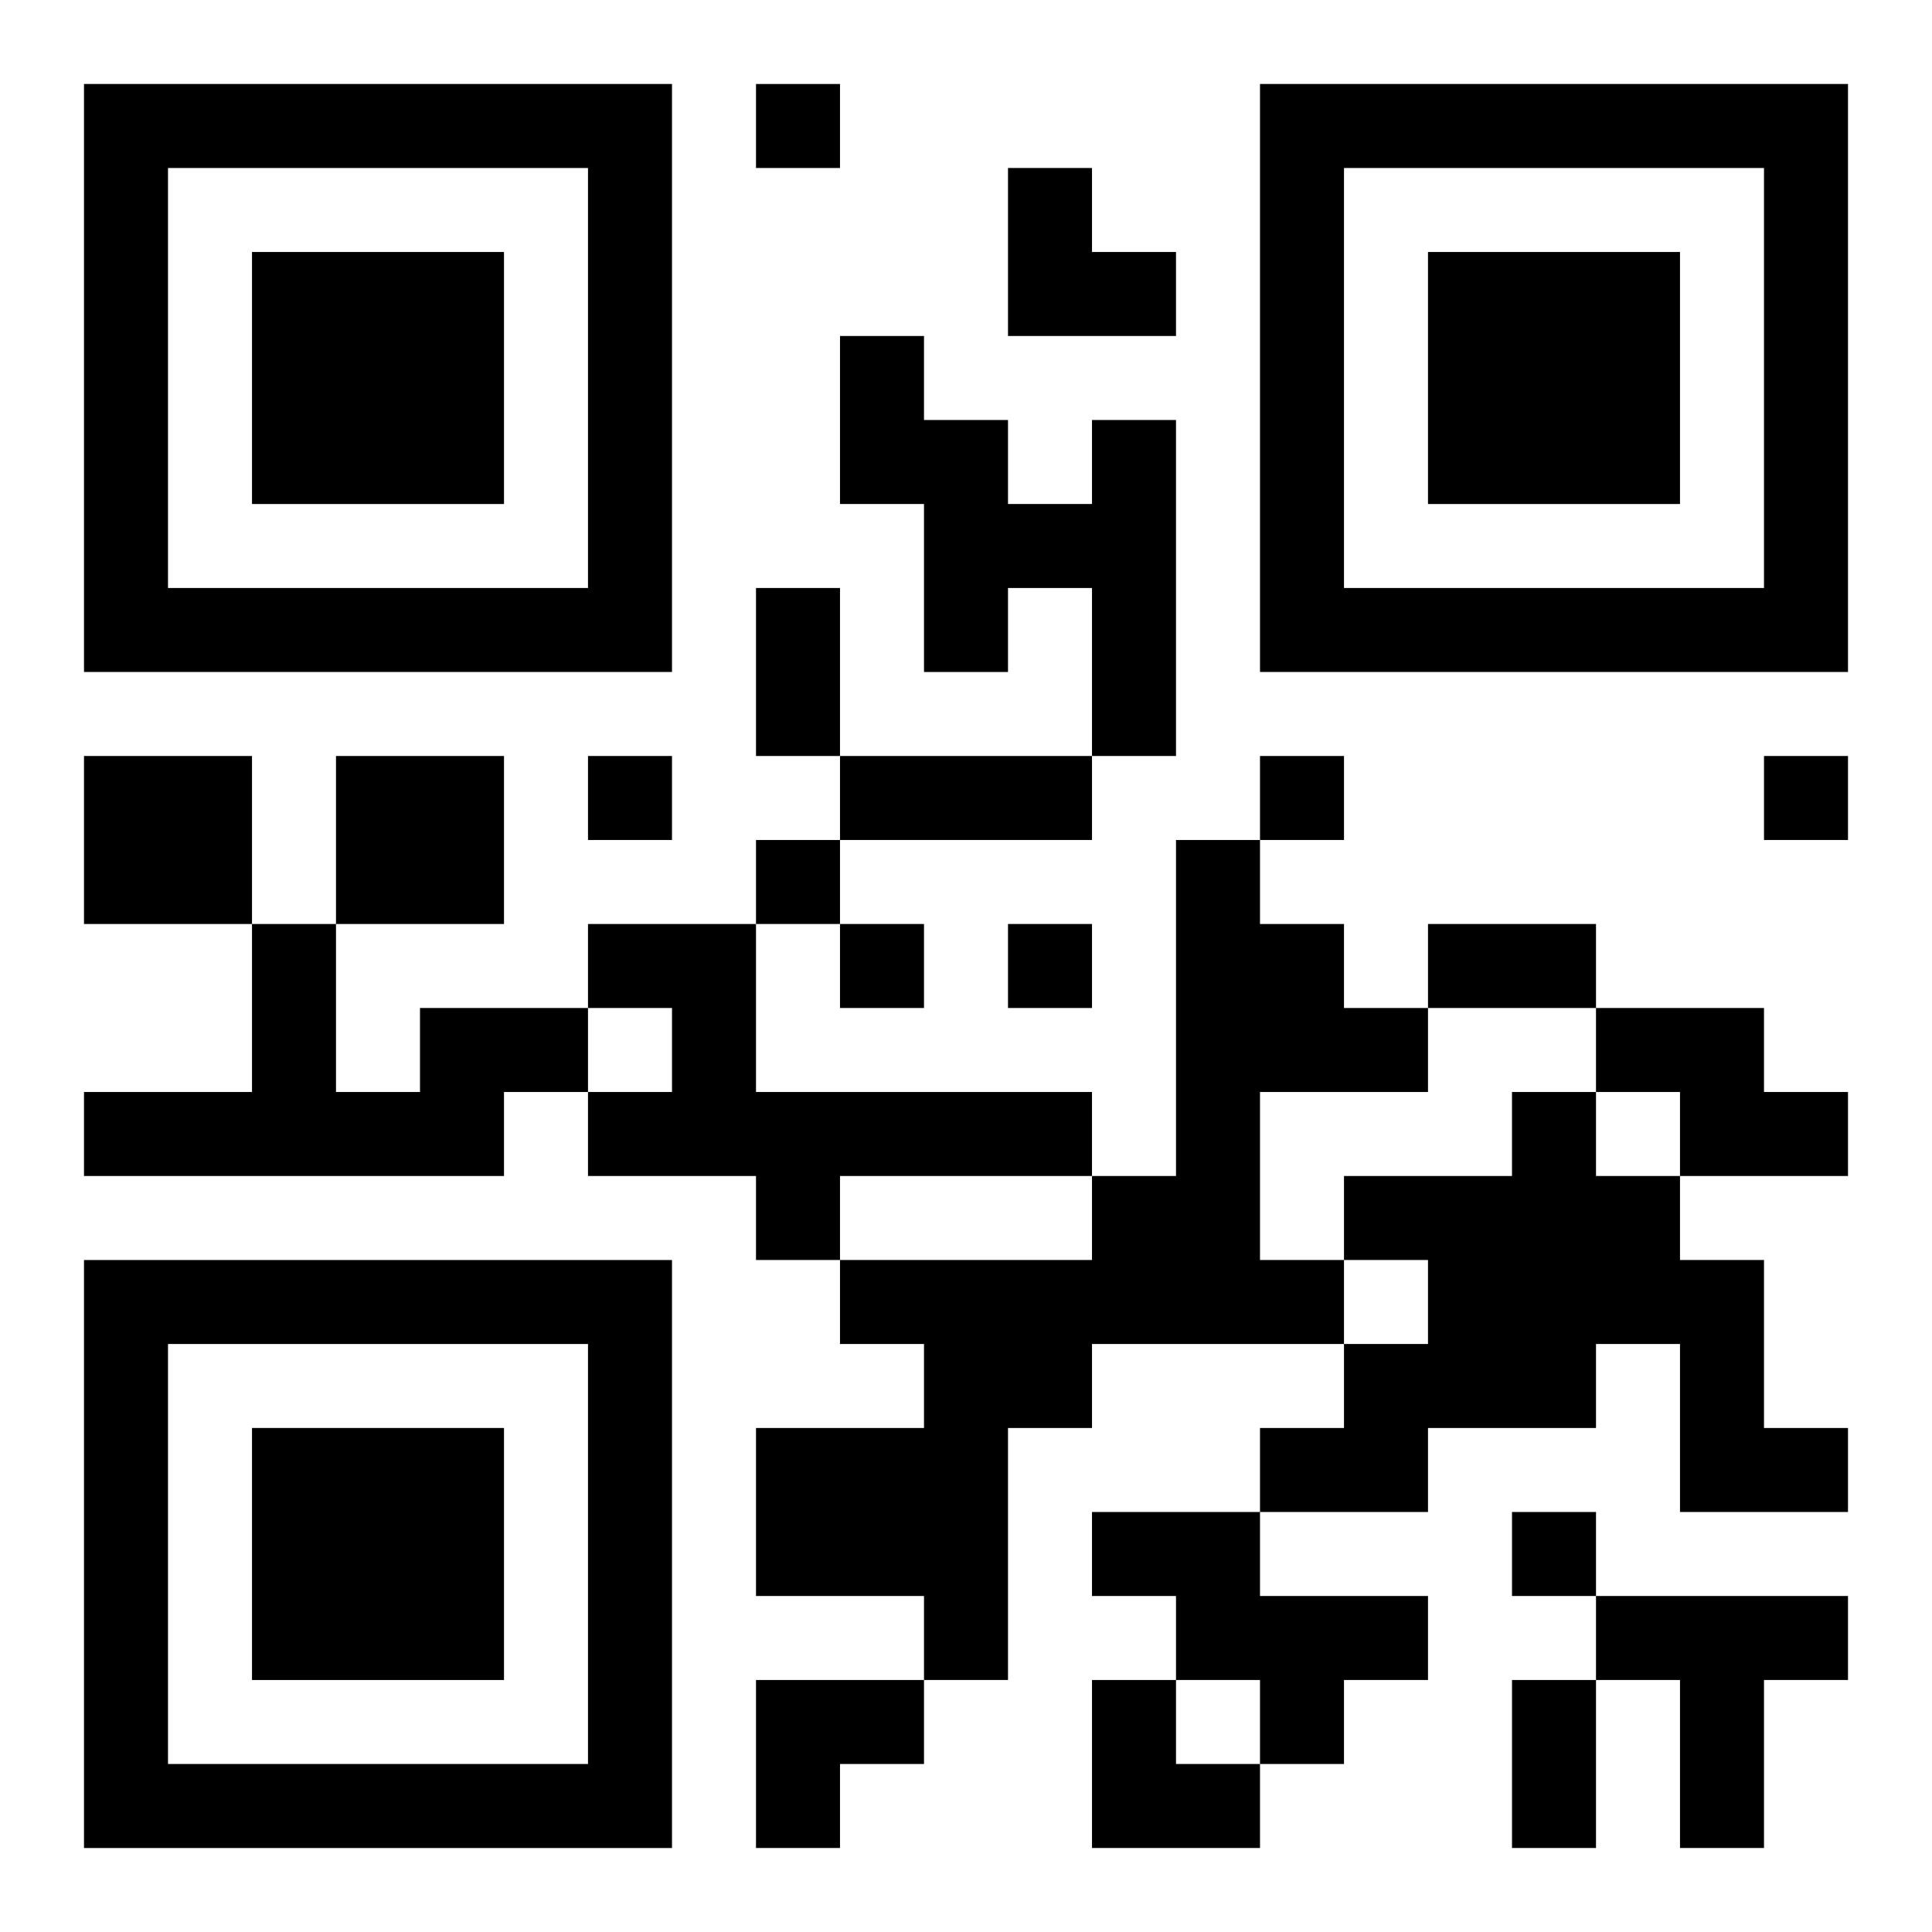 <?xml version="1.0" encoding="UTF-8"?>
<svg width="250" height="250" baseProfile="full" version="1.1" viewBox="-1 -1 23 23" xmlns="http://www.w3.org/2000/svg" xmlns:xlink="http://www.w3.org/1999/xlink"><symbol id="a"><path d="m0 7v7h7v-7h-7zm1 1h5v5h-5v-5zm1 1v3h3v-3h-3z"/></symbol><use y="-7" xlink:href="#a"/><use y="7" xlink:href="#a"/><use x="14" y="-7" xlink:href="#a"/><path d="m12 4h1v4h-1v-2h-1v1h-1v-2h-1v-2h1v1h1v1h1v-1m-12 4h2v2h-2v-2m3 0h2v2h-2v-2m10 1h1v1h1v1h1v1h-2v2h1v1h-3v1h-1v3h-1v-1h-2v-2h2v-1h-1v-1h3v-1h1v-4m-7 1h2v2h4v1h-3v1h-1v-1h-2v-1h1v-1h-1v-1m-2 1h2v1h-1v1h-5v-1h2v-2h1v2h1v-1m14 0h2v1h1v1h-2v-1h-1v-1m-1 1h1v1h1v1h1v2h1v1h-2v-2h-1v1h-2v1h-2v-1h1v-1h1v-1h-1v-1h2v-1m-5 5h2v1h2v1h-1v1h-1v-1h-1v-1h-1v-1m6 1h3v1h-1v2h-1v-2h-1v-1m-10-18v1h1v-1h-1m-2 8v1h1v-1h-1m8 0v1h1v-1h-1m6 0v1h1v-1h-1m-12 1v1h1v-1h-1m1 1v1h1v-1h-1m2 0v1h1v-1h-1m6 7v1h1v-1h-1m-9-11h1v2h-1v-2m1 2h3v1h-3v-1m7 2h2v1h-2v-1m1 9h1v2h-1v-2m-6-18h1v1h1v1h-2zm-3 18h2v1h-1v1h-1zm4 0h1v1h1v1h-2z"/></svg>
